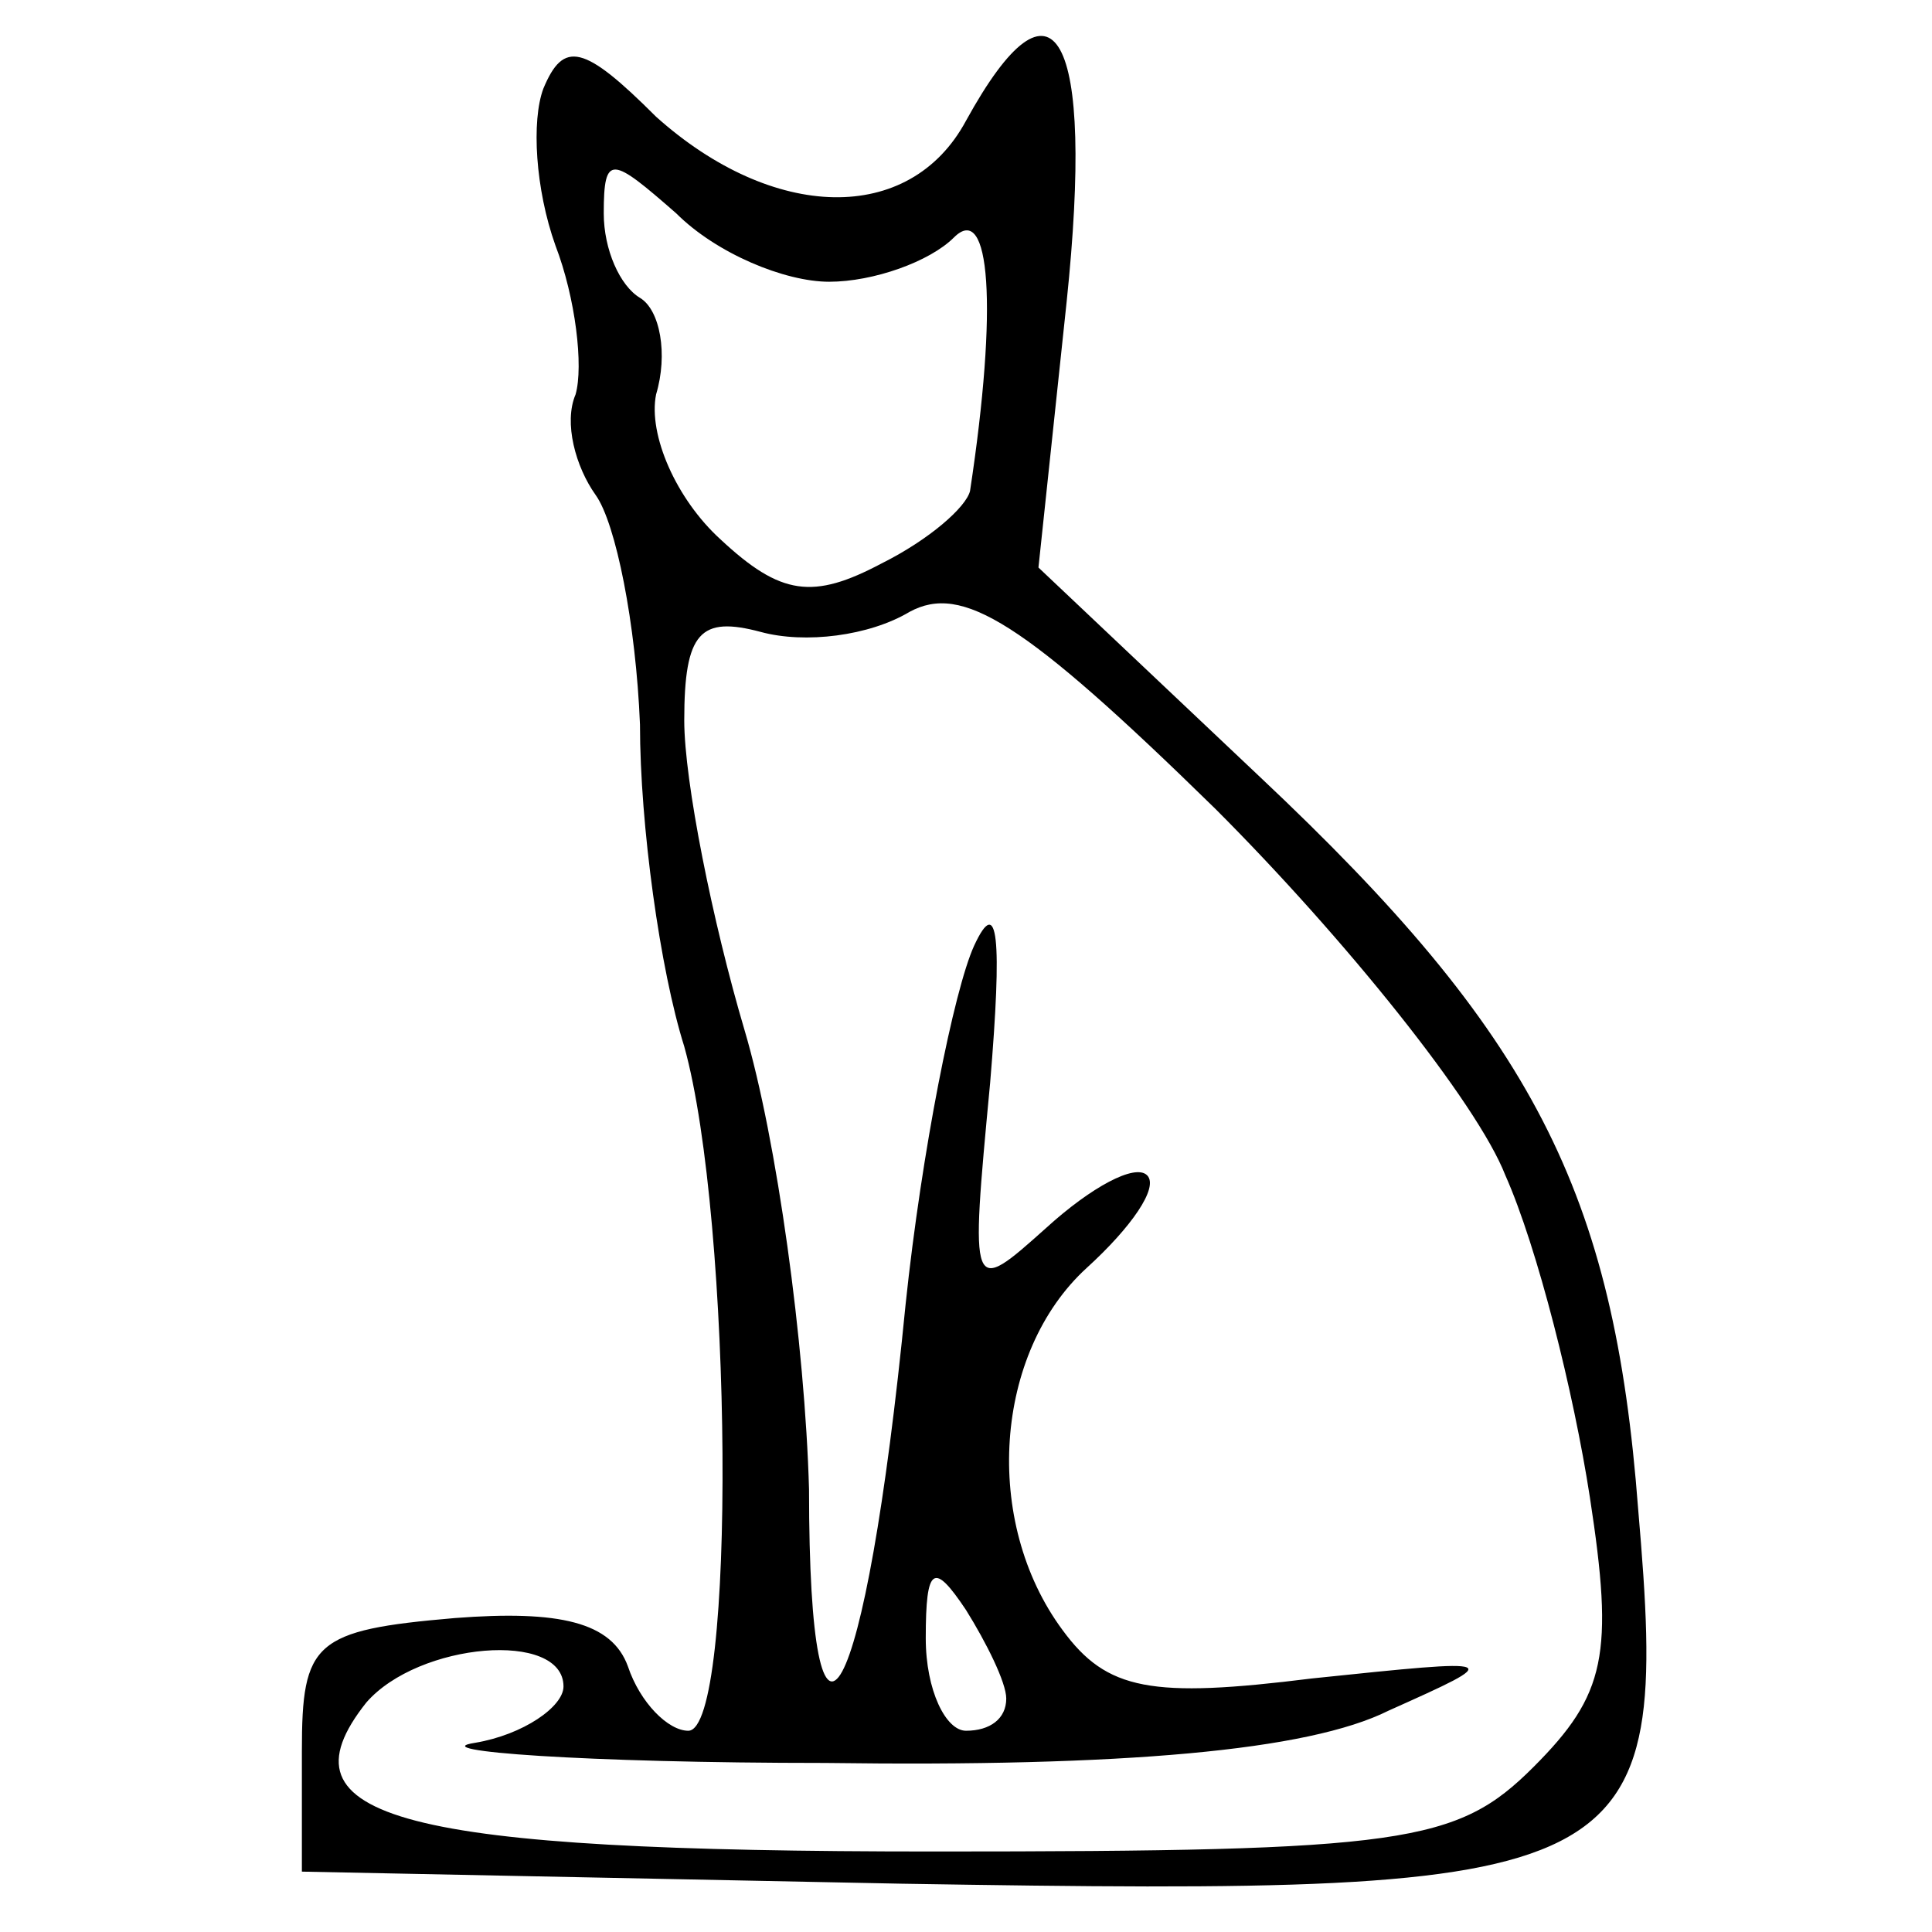 <?xml version="1.0" encoding="UTF-8" standalone="no"?> <svg xmlns="http://www.w3.org/2000/svg" version="1.0" width="48pt" height="48pt" viewBox="0 0 48 48" preserveAspectRatio="xMidYMid meet"><g transform="translate(0,48) scale(0.1,-0.1)" fill="#000000" stroke="none"><path d="M135 458 c-3 -8 -2 -25 3 -39 5 -13 7 -30 5 -37 -3 -7 0 -18 5 -25 5 -7 10 -32 11 -57 0 -25 5 -61 11 -80 12 -43 13 -170 1 -170 -5 0 -12 7 -15 16 -4 11 -17 14 -43 12 -35 -3 -38 -6 -38 -33 l0 -30 149 -3 c184 -3 191 0 183 93 -6 79 -26 118 -94 182 l-55 52 7 66 c7 67 -3 85 -25 45 -14 -26 -48 -25 -77 1 -18 18 -23 19 -28 7z m71 -48 c11 0 25 5 31 11 9 9 11 -17 4 -63 -1 -4 -10 -12 -22 -18 -17 -9 -25 -8 -40 6 -11 10 -18 26 -16 36 3 10 1 21 -4 24 -5 3 -9 12 -9 21 0 15 2 14 18 0 10 -10 27 -17 38 -17z m168 -222 c8 -18 17 -54 21 -80 6 -39 4 -49 -14 -67 -19 -19 -32 -21 -149 -21 -132 0 -164 8 -141 37 13 15 49 18 49 4 0 -5 -10 -12 -22 -14 -13 -2 27 -5 87 -5 74 -1 120 3 140 13 29 13 29 13 -19 8 -40 -5 -51 -3 -62 12 -20 27 -17 69 6 90 11 10 18 20 15 23 -3 3 -14 -3 -25 -13 -19 -17 -19 -17 -14 36 3 36 2 47 -4 34 -5 -11 -13 -51 -17 -89 -10 -102 -24 -126 -24 -46 -1 36 -8 87 -16 114 -8 27 -15 62 -15 77 0 22 4 26 19 22 11 -3 27 -1 37 5 13 7 28 -2 76 -49 32 -32 65 -73 72 -91z m-124 -130 c0 -5 -4 -8 -10 -8 -5 0 -10 10 -10 23 0 18 2 19 10 7 5 -8 10 -18 10 -22z"></path></g></svg> 
